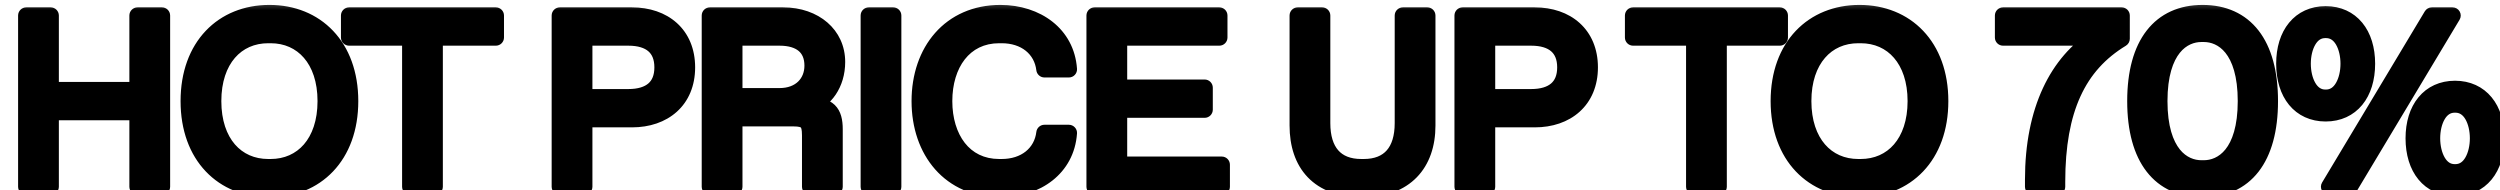 <svg width="92" height="7" viewBox="0 0 92 7" fill="none" xmlns="http://www.w3.org/2000/svg">
<mask id="path-1-outside-1_598_478" maskUnits="userSpaceOnUse" x="-0.304" y="-0.129" width="93" height="8" fill="black">
<rect fill="white" x="-0.304" y="-0.129" width="93" height="8"/>
<path d="M0.966 6.871V0.571H1.866V3.316H5.061V0.571H5.961V6.871H5.061V4.126H1.866V6.871H0.966ZM9.915 6.961C8.205 6.961 6.945 5.746 6.945 3.721C6.945 1.696 8.205 0.481 9.915 0.481C11.625 0.481 12.885 1.696 12.885 3.721C12.885 5.746 11.625 6.961 9.915 6.961ZM9.87 6.151H9.96C11.13 6.151 11.985 5.251 11.985 3.721C11.985 2.191 11.13 1.291 9.96 1.291H9.87C8.7 1.291 7.845 2.191 7.845 3.721C7.845 5.251 8.7 6.151 9.87 6.151ZM15.097 6.871V1.381H12.847V0.571H18.247V1.381H15.997V6.871H15.097ZM20.601 6.871V0.571H23.256C24.426 0.571 25.281 1.264 25.281 2.479C25.281 3.694 24.426 4.387 23.256 4.387H21.501V6.871H20.601ZM21.501 3.577H23.121C23.931 3.577 24.381 3.199 24.381 2.479C24.381 1.759 23.931 1.381 23.121 1.381H21.501V3.577ZM26.123 6.871V0.571H28.823C29.993 0.571 30.803 1.291 30.803 2.281C30.803 3.091 30.353 3.694 29.768 3.874C30.488 3.874 30.713 4.126 30.713 4.756V6.871H29.813V4.981C29.813 4.486 29.678 4.351 29.183 4.351H27.023V6.871H26.123ZM27.023 3.541H28.688C29.453 3.541 29.903 3.046 29.903 2.416C29.903 1.741 29.453 1.381 28.688 1.381H27.023V3.541ZM31.971 6.871V0.571H32.87V6.871H31.971ZM36.815 6.961C34.97 6.961 33.845 5.566 33.845 3.721C33.845 1.876 34.97 0.481 36.815 0.481C38.165 0.481 39.245 1.273 39.335 2.551H38.435C38.345 1.786 37.715 1.291 36.86 1.291H36.77C35.465 1.291 34.745 2.371 34.745 3.721C34.745 5.071 35.465 6.151 36.77 6.151H36.86C37.715 6.151 38.345 5.656 38.435 4.891H39.335C39.245 6.169 38.165 6.961 36.815 6.961ZM40.281 6.871V0.571H44.871V1.381H41.181V3.226H44.331V4.036H41.181V6.061H44.961V6.871H40.281ZM50.141 6.961C48.52 6.961 47.755 6.016 47.755 4.621V0.571H48.656V4.531C48.656 5.566 49.151 6.151 50.096 6.151H50.185C51.13 6.151 51.626 5.566 51.626 4.531V0.571H52.526V4.621C52.526 6.016 51.715 6.961 50.141 6.961ZM53.824 6.871V0.571H56.479C57.649 0.571 58.504 1.264 58.504 2.479C58.504 3.694 57.649 4.387 56.479 4.387H54.724V6.871H53.824ZM54.724 3.577H56.344C57.154 3.577 57.604 3.199 57.604 2.479C57.604 1.759 57.154 1.381 56.344 1.381H54.724V3.577ZM62.347 6.871V1.381H60.097V0.571H65.497V1.381H63.247V6.871H62.347ZM68.429 6.961C66.719 6.961 65.459 5.746 65.459 3.721C65.459 1.696 66.719 0.481 68.429 0.481C70.139 0.481 71.399 1.696 71.399 3.721C71.399 5.746 70.139 6.961 68.429 6.961ZM68.384 6.151H68.474C69.644 6.151 70.499 5.251 70.499 3.721C70.499 2.191 69.644 1.291 68.474 1.291H68.384C67.214 1.291 66.359 2.191 66.359 3.721C66.359 5.251 67.214 6.151 68.384 6.151ZM73.712 0.571H78.077V1.426C76.475 2.398 75.701 4.018 75.701 6.691V6.871H74.819V6.61C74.819 4.036 75.728 2.281 77.159 1.381H73.712V0.571ZM81.056 6.961C79.499 6.961 78.581 5.836 78.581 3.721C78.581 1.606 79.499 0.481 81.056 0.481C82.613 0.481 83.531 1.606 83.531 3.721C83.531 5.836 82.613 6.961 81.056 6.961ZM81.011 6.196H81.101C81.776 6.196 82.649 5.665 82.649 3.721C82.649 1.777 81.776 1.246 81.101 1.246H81.011C80.336 1.246 79.463 1.777 79.463 3.721C79.463 5.665 80.336 6.196 81.011 6.196ZM85.584 4.171C84.639 4.171 84.063 3.442 84.063 2.344C84.063 1.255 84.639 0.526 85.584 0.526C86.529 0.526 87.105 1.255 87.105 2.344C87.105 3.442 86.529 4.171 85.584 4.171ZM85.71 6.871L89.49 0.571H90.255L86.475 6.871H85.71ZM85.566 3.595H85.602C86.16 3.595 86.43 2.956 86.43 2.344C86.43 1.732 86.16 1.102 85.602 1.102H85.566C85.008 1.102 84.738 1.732 84.738 2.344C84.738 2.956 85.008 3.595 85.566 3.595ZM90.345 6.916C89.4 6.916 88.824 6.187 88.824 5.089C88.824 4 89.4 3.271 90.345 3.271C91.29 3.271 91.866 4 91.866 5.089C91.866 6.187 91.29 6.916 90.345 6.916ZM90.327 6.34H90.363C90.921 6.34 91.191 5.701 91.191 5.089C91.191 4.477 90.921 3.847 90.363 3.847H90.327C89.769 3.847 89.499 4.477 89.499 5.089C89.499 5.701 89.769 6.34 90.327 6.34Z"/>
</mask>
<path d="M0.966 6.871V0.571H1.866V3.316H5.061V0.571H5.961V6.871H5.061V4.126H1.866V6.871H0.966ZM9.915 6.961C8.205 6.961 6.945 5.746 6.945 3.721C6.945 1.696 8.205 0.481 9.915 0.481C11.625 0.481 12.885 1.696 12.885 3.721C12.885 5.746 11.625 6.961 9.915 6.961ZM9.87 6.151H9.96C11.13 6.151 11.985 5.251 11.985 3.721C11.985 2.191 11.13 1.291 9.96 1.291H9.87C8.7 1.291 7.845 2.191 7.845 3.721C7.845 5.251 8.7 6.151 9.87 6.151ZM15.097 6.871V1.381H12.847V0.571H18.247V1.381H15.997V6.871H15.097ZM20.601 6.871V0.571H23.256C24.426 0.571 25.281 1.264 25.281 2.479C25.281 3.694 24.426 4.387 23.256 4.387H21.501V6.871H20.601ZM21.501 3.577H23.121C23.931 3.577 24.381 3.199 24.381 2.479C24.381 1.759 23.931 1.381 23.121 1.381H21.501V3.577ZM26.123 6.871V0.571H28.823C29.993 0.571 30.803 1.291 30.803 2.281C30.803 3.091 30.353 3.694 29.768 3.874C30.488 3.874 30.713 4.126 30.713 4.756V6.871H29.813V4.981C29.813 4.486 29.678 4.351 29.183 4.351H27.023V6.871H26.123ZM27.023 3.541H28.688C29.453 3.541 29.903 3.046 29.903 2.416C29.903 1.741 29.453 1.381 28.688 1.381H27.023V3.541ZM31.971 6.871V0.571H32.87V6.871H31.971ZM36.815 6.961C34.97 6.961 33.845 5.566 33.845 3.721C33.845 1.876 34.97 0.481 36.815 0.481C38.165 0.481 39.245 1.273 39.335 2.551H38.435C38.345 1.786 37.715 1.291 36.86 1.291H36.77C35.465 1.291 34.745 2.371 34.745 3.721C34.745 5.071 35.465 6.151 36.77 6.151H36.86C37.715 6.151 38.345 5.656 38.435 4.891H39.335C39.245 6.169 38.165 6.961 36.815 6.961ZM40.281 6.871V0.571H44.871V1.381H41.181V3.226H44.331V4.036H41.181V6.061H44.961V6.871H40.281ZM50.141 6.961C48.52 6.961 47.755 6.016 47.755 4.621V0.571H48.656V4.531C48.656 5.566 49.151 6.151 50.096 6.151H50.185C51.13 6.151 51.626 5.566 51.626 4.531V0.571H52.526V4.621C52.526 6.016 51.715 6.961 50.141 6.961ZM53.824 6.871V0.571H56.479C57.649 0.571 58.504 1.264 58.504 2.479C58.504 3.694 57.649 4.387 56.479 4.387H54.724V6.871H53.824ZM54.724 3.577H56.344C57.154 3.577 57.604 3.199 57.604 2.479C57.604 1.759 57.154 1.381 56.344 1.381H54.724V3.577ZM62.347 6.871V1.381H60.097V0.571H65.497V1.381H63.247V6.871H62.347ZM68.429 6.961C66.719 6.961 65.459 5.746 65.459 3.721C65.459 1.696 66.719 0.481 68.429 0.481C70.139 0.481 71.399 1.696 71.399 3.721C71.399 5.746 70.139 6.961 68.429 6.961ZM68.384 6.151H68.474C69.644 6.151 70.499 5.251 70.499 3.721C70.499 2.191 69.644 1.291 68.474 1.291H68.384C67.214 1.291 66.359 2.191 66.359 3.721C66.359 5.251 67.214 6.151 68.384 6.151ZM73.712 0.571H78.077V1.426C76.475 2.398 75.701 4.018 75.701 6.691V6.871H74.819V6.61C74.819 4.036 75.728 2.281 77.159 1.381H73.712V0.571ZM81.056 6.961C79.499 6.961 78.581 5.836 78.581 3.721C78.581 1.606 79.499 0.481 81.056 0.481C82.613 0.481 83.531 1.606 83.531 3.721C83.531 5.836 82.613 6.961 81.056 6.961ZM81.011 6.196H81.101C81.776 6.196 82.649 5.665 82.649 3.721C82.649 1.777 81.776 1.246 81.101 1.246H81.011C80.336 1.246 79.463 1.777 79.463 3.721C79.463 5.665 80.336 6.196 81.011 6.196ZM85.584 4.171C84.639 4.171 84.063 3.442 84.063 2.344C84.063 1.255 84.639 0.526 85.584 0.526C86.529 0.526 87.105 1.255 87.105 2.344C87.105 3.442 86.529 4.171 85.584 4.171ZM85.71 6.871L89.49 0.571H90.255L86.475 6.871H85.71ZM85.566 3.595H85.602C86.16 3.595 86.43 2.956 86.43 2.344C86.43 1.732 86.16 1.102 85.602 1.102H85.566C85.008 1.102 84.738 1.732 84.738 2.344C84.738 2.956 85.008 3.595 85.566 3.595ZM90.345 6.916C89.4 6.916 88.824 6.187 88.824 5.089C88.824 4 89.4 3.271 90.345 3.271C91.29 3.271 91.866 4 91.866 5.089C91.866 6.187 91.29 6.916 90.345 6.916ZM90.327 6.34H90.363C90.921 6.34 91.191 5.701 91.191 5.089C91.191 4.477 90.921 3.847 90.363 3.847H90.327C89.769 3.847 89.499 4.477 89.499 5.089C89.499 5.701 89.769 6.34 90.327 6.34Z" fill="black"/>
<path d="M0.966 6.871H0.666C0.666 7.037 0.8 7.171 0.966 7.171V6.871ZM0.966 0.571V0.271C0.8 0.271 0.666 0.405 0.666 0.571H0.966ZM1.866 0.571H2.166C2.166 0.405 2.031 0.271 1.866 0.271V0.571ZM1.866 3.316H1.566C1.566 3.482 1.7 3.616 1.866 3.616V3.316ZM5.061 3.316V3.616C5.226 3.616 5.361 3.482 5.361 3.316H5.061ZM5.061 0.571V0.271C4.895 0.271 4.761 0.405 4.761 0.571H5.061ZM5.961 0.571H6.261C6.261 0.405 6.126 0.271 5.961 0.271V0.571ZM5.961 6.871V7.171C6.126 7.171 6.261 7.037 6.261 6.871H5.961ZM5.061 6.871H4.761C4.761 7.037 4.895 7.171 5.061 7.171V6.871ZM5.061 4.126H5.361C5.361 3.96 5.226 3.826 5.061 3.826V4.126ZM1.866 4.126V3.826C1.7 3.826 1.566 3.96 1.566 4.126H1.866ZM1.866 6.871V7.171C2.031 7.171 2.166 7.037 2.166 6.871H1.866ZM1.266 6.871V0.571H0.666V6.871H1.266ZM0.966 0.871H1.866V0.271H0.966V0.871ZM1.566 0.571V3.316H2.166V0.571H1.566ZM1.866 3.616H5.061V3.016H1.866V3.616ZM5.361 3.316V0.571H4.761V3.316H5.361ZM5.061 0.871H5.961V0.271H5.061V0.871ZM5.661 0.571V6.871H6.261V0.571H5.661ZM5.961 6.571H5.061V7.171H5.961V6.571ZM5.361 6.871V4.126H4.761V6.871H5.361ZM5.061 3.826H1.866V4.426H5.061V3.826ZM1.566 4.126V6.871H2.166V4.126H1.566ZM1.866 6.571H0.966V7.171H1.866V6.571ZM9.915 6.661C9.133 6.661 8.472 6.385 8.006 5.894C7.539 5.402 7.245 4.671 7.245 3.721H6.645C6.645 4.796 6.98 5.685 7.571 6.307C8.162 6.93 8.986 7.261 9.915 7.261V6.661ZM7.245 3.721C7.245 2.771 7.539 2.04 8.006 1.548C8.472 1.057 9.133 0.781 9.915 0.781V0.181C8.986 0.181 8.162 0.512 7.571 1.135C6.98 1.757 6.645 2.646 6.645 3.721H7.245ZM9.915 0.781C10.696 0.781 11.357 1.057 11.823 1.548C12.29 2.04 12.585 2.771 12.585 3.721H13.185C13.185 2.646 12.849 1.757 12.258 1.135C11.667 0.512 10.843 0.181 9.915 0.181V0.781ZM12.585 3.721C12.585 4.671 12.29 5.402 11.823 5.894C11.357 6.385 10.696 6.661 9.915 6.661V7.261C10.843 7.261 11.667 6.93 12.258 6.307C12.849 5.685 13.185 4.796 13.185 3.721H12.585ZM9.87 6.451H9.96V5.851H9.87V6.451ZM9.96 6.451C10.626 6.451 11.217 6.192 11.638 5.706C12.055 5.223 12.285 4.541 12.285 3.721H11.685C11.685 4.432 11.487 4.964 11.184 5.314C10.884 5.66 10.463 5.851 9.96 5.851V6.451ZM12.285 3.721C12.285 2.902 12.055 2.219 11.638 1.736C11.217 1.25 10.626 0.991 9.96 0.991V1.591C10.463 1.591 10.884 1.782 11.184 2.129C11.487 2.478 11.685 3.011 11.685 3.721H12.285ZM9.96 0.991H9.87V1.591H9.96V0.991ZM9.87 0.991C9.203 0.991 8.612 1.25 8.192 1.736C7.774 2.219 7.545 2.902 7.545 3.721H8.145C8.145 3.011 8.343 2.478 8.645 2.129C8.945 1.782 9.366 1.591 9.87 1.591V0.991ZM7.545 3.721C7.545 4.541 7.774 5.223 8.192 5.706C8.612 6.192 9.203 6.451 9.87 6.451V5.851C9.366 5.851 8.945 5.66 8.645 5.314C8.343 4.964 8.145 4.432 8.145 3.721H7.545ZM15.097 6.871H14.797C14.797 7.037 14.931 7.171 15.097 7.171V6.871ZM15.097 1.381H15.397C15.397 1.215 15.262 1.081 15.097 1.081V1.381ZM12.847 1.381H12.547C12.547 1.547 12.681 1.681 12.847 1.681V1.381ZM12.847 0.571V0.271C12.681 0.271 12.547 0.405 12.547 0.571H12.847ZM18.247 0.571H18.547C18.547 0.405 18.412 0.271 18.247 0.271V0.571ZM18.247 1.381V1.681C18.412 1.681 18.547 1.547 18.547 1.381H18.247ZM15.997 1.381V1.081C15.831 1.081 15.697 1.215 15.697 1.381H15.997ZM15.997 6.871V7.171C16.162 7.171 16.297 7.037 16.297 6.871H15.997ZM15.397 6.871V1.381H14.797V6.871H15.397ZM15.097 1.081H12.847V1.681H15.097V1.081ZM13.147 1.381V0.571H12.547V1.381H13.147ZM12.847 0.871H18.247V0.271H12.847V0.871ZM17.947 0.571V1.381H18.547V0.571H17.947ZM18.247 1.081H15.997V1.681H18.247V1.081ZM15.697 1.381V6.871H16.297V1.381H15.697ZM15.997 6.571H15.097V7.171H15.997V6.571ZM20.601 6.871H20.301C20.301 7.037 20.436 7.171 20.601 7.171V6.871ZM20.601 0.571V0.271C20.436 0.271 20.301 0.405 20.301 0.571H20.601ZM21.501 4.387V4.087C21.336 4.087 21.201 4.221 21.201 4.387H21.501ZM21.501 6.871V7.171C21.667 7.171 21.801 7.037 21.801 6.871H21.501ZM21.501 3.577H21.201C21.201 3.743 21.336 3.877 21.501 3.877V3.577ZM21.501 1.381V1.081C21.336 1.081 21.201 1.215 21.201 1.381H21.501ZM20.901 6.871V0.571H20.301V6.871H20.901ZM20.601 0.871H23.256V0.271H20.601V0.871ZM23.256 0.871C23.784 0.871 24.213 1.027 24.506 1.292C24.796 1.554 24.981 1.946 24.981 2.479H25.581C25.581 1.797 25.339 1.235 24.909 0.847C24.482 0.462 23.899 0.271 23.256 0.271V0.871ZM24.981 2.479C24.981 3.012 24.796 3.404 24.506 3.666C24.213 3.931 23.784 4.087 23.256 4.087V4.687C23.899 4.687 24.482 4.496 24.909 4.111C25.339 3.723 25.581 3.161 25.581 2.479H24.981ZM23.256 4.087H21.501V4.687H23.256V4.087ZM21.201 4.387V6.871H21.801V4.387H21.201ZM21.501 6.571H20.601V7.171H21.501V6.571ZM21.501 3.877H23.121V3.277H21.501V3.877ZM23.121 3.877C23.568 3.877 23.964 3.773 24.251 3.525C24.546 3.271 24.681 2.904 24.681 2.479H24.081C24.081 2.774 23.992 2.957 23.859 3.071C23.719 3.192 23.485 3.277 23.121 3.277V3.877ZM24.681 2.479C24.681 2.054 24.546 1.688 24.251 1.433C23.964 1.185 23.568 1.081 23.121 1.081V1.681C23.485 1.681 23.719 1.766 23.859 1.887C23.992 2.002 24.081 2.184 24.081 2.479H24.681ZM23.121 1.081H21.501V1.681H23.121V1.081ZM21.201 1.381V3.577H21.801V1.381H21.201ZM26.123 6.871H25.823C25.823 7.037 25.958 7.171 26.123 7.171V6.871ZM26.123 0.571V0.271C25.958 0.271 25.823 0.405 25.823 0.571H26.123ZM29.768 3.874L29.68 3.587C29.538 3.631 29.45 3.772 29.472 3.919C29.494 4.066 29.62 4.174 29.768 4.174V3.874ZM30.713 6.871V7.171C30.879 7.171 31.013 7.037 31.013 6.871H30.713ZM29.813 6.871H29.513C29.513 7.037 29.648 7.171 29.813 7.171V6.871ZM27.023 4.351V4.051C26.858 4.051 26.723 4.185 26.723 4.351H27.023ZM27.023 6.871V7.171C27.189 7.171 27.323 7.037 27.323 6.871H27.023ZM27.023 3.541H26.723C26.723 3.707 26.858 3.841 27.023 3.841V3.541ZM27.023 1.381V1.081C26.858 1.081 26.723 1.215 26.723 1.381H27.023ZM26.423 6.871V0.571H25.823V6.871H26.423ZM26.123 0.871H28.823V0.271H26.123V0.871ZM28.823 0.871C29.868 0.871 30.503 1.494 30.503 2.281H31.103C31.103 1.088 30.119 0.271 28.823 0.271V0.871ZM30.503 2.281C30.503 2.981 30.12 3.452 29.68 3.587L29.857 4.161C30.587 3.936 31.103 3.202 31.103 2.281H30.503ZM29.768 4.174C30.108 4.174 30.243 4.237 30.302 4.294C30.358 4.348 30.413 4.463 30.413 4.756H31.013C31.013 4.419 30.956 4.093 30.72 3.863C30.486 3.637 30.148 3.574 29.768 3.574V4.174ZM30.413 4.756V6.871H31.013V4.756H30.413ZM30.713 6.571H29.813V7.171H30.713V6.571ZM30.113 6.871V4.981H29.513V6.871H30.113ZM30.113 4.981C30.113 4.73 30.085 4.458 29.896 4.268C29.707 4.079 29.434 4.051 29.183 4.051V4.651C29.428 4.651 29.47 4.691 29.472 4.693C29.474 4.695 29.513 4.737 29.513 4.981H30.113ZM29.183 4.051H27.023V4.651H29.183V4.051ZM26.723 4.351V6.871H27.323V4.351H26.723ZM27.023 6.571H26.123V7.171H27.023V6.571ZM27.023 3.841H28.688V3.241H27.023V3.841ZM28.688 3.841C29.137 3.841 29.52 3.695 29.792 3.43C30.064 3.166 30.203 2.804 30.203 2.416H29.603C29.603 2.658 29.518 2.859 29.373 3C29.229 3.14 29.005 3.241 28.688 3.241V3.841ZM30.203 2.416C30.203 2.007 30.064 1.657 29.775 1.416C29.495 1.181 29.113 1.081 28.688 1.081V1.681C29.029 1.681 29.254 1.762 29.39 1.875C29.518 1.982 29.603 2.15 29.603 2.416H30.203ZM28.688 1.081H27.023V1.681H28.688V1.081ZM26.723 1.381V3.541H27.323V1.381H26.723ZM31.971 6.871H31.671C31.671 7.037 31.805 7.171 31.971 7.171V6.871ZM31.971 0.571V0.271C31.805 0.271 31.671 0.405 31.671 0.571H31.971ZM32.87 0.571H33.17C33.17 0.405 33.036 0.271 32.87 0.271V0.571ZM32.87 6.871V7.171C33.036 7.171 33.17 7.037 33.17 6.871H32.87ZM32.27 6.871V0.571H31.671V6.871H32.27ZM31.971 0.871H32.87V0.271H31.971V0.871ZM32.571 0.571V6.871H33.17V0.571H32.571ZM32.87 6.571H31.971V7.171H32.87V6.571ZM39.335 2.551V2.851C39.418 2.851 39.498 2.817 39.554 2.756C39.611 2.695 39.64 2.613 39.634 2.53L39.335 2.551ZM38.435 2.551L38.137 2.586C38.155 2.737 38.283 2.851 38.435 2.851V2.551ZM38.435 4.891V4.591C38.283 4.591 38.155 4.705 38.137 4.856L38.435 4.891ZM39.335 4.891L39.634 4.912C39.64 4.829 39.611 4.747 39.554 4.687C39.498 4.626 39.418 4.591 39.335 4.591V4.891ZM36.815 6.661C35.974 6.661 35.315 6.346 34.863 5.834C34.408 5.319 34.145 4.584 34.145 3.721H33.545C33.545 4.703 33.845 5.588 34.413 6.232C34.985 6.879 35.812 7.261 36.815 7.261V6.661ZM34.145 3.721C34.145 2.858 34.408 2.123 34.863 1.608C35.315 1.097 35.974 0.781 36.815 0.781V0.181C35.812 0.181 34.985 0.563 34.413 1.211C33.845 1.854 33.545 2.739 33.545 3.721H34.145ZM36.815 0.781C38.052 0.781 38.96 1.492 39.036 2.572L39.634 2.53C39.53 1.054 38.278 0.181 36.815 0.181V0.781ZM39.335 2.251H38.435V2.851H39.335V2.251ZM38.733 2.516C38.622 1.572 37.837 0.991 36.86 0.991V1.591C37.593 1.591 38.068 2 38.137 2.586L38.733 2.516ZM36.86 0.991H36.77V1.591H36.86V0.991ZM36.77 0.991C36.025 0.991 35.432 1.304 35.032 1.815C34.638 2.319 34.445 2.996 34.445 3.721H35.045C35.045 3.096 35.212 2.558 35.504 2.185C35.791 1.819 36.21 1.591 36.77 1.591V0.991ZM34.445 3.721C34.445 4.446 34.638 5.123 35.032 5.627C35.432 6.139 36.025 6.451 36.77 6.451V5.851C36.21 5.851 35.791 5.624 35.504 5.258C35.212 4.884 35.045 4.346 35.045 3.721H34.445ZM36.77 6.451H36.86V5.851H36.77V6.451ZM36.86 6.451C37.837 6.451 38.622 5.87 38.733 4.926L38.137 4.856C38.068 5.442 37.593 5.851 36.86 5.851V6.451ZM38.435 5.191H39.335V4.591H38.435V5.191ZM39.036 4.87C38.96 5.95 38.052 6.661 36.815 6.661V7.261C38.278 7.261 39.53 6.388 39.634 4.912L39.036 4.87ZM40.281 6.871H39.981C39.981 7.037 40.115 7.171 40.281 7.171V6.871ZM40.281 0.571V0.271C40.115 0.271 39.981 0.405 39.981 0.571H40.281ZM44.871 0.571H45.171C45.171 0.405 45.037 0.271 44.871 0.271V0.571ZM44.871 1.381V1.681C45.037 1.681 45.171 1.547 45.171 1.381H44.871ZM41.181 1.381V1.081C41.015 1.081 40.881 1.215 40.881 1.381H41.181ZM41.181 3.226H40.881C40.881 3.392 41.015 3.526 41.181 3.526V3.226ZM44.331 3.226H44.631C44.631 3.06 44.497 2.926 44.331 2.926V3.226ZM44.331 4.036V4.336C44.497 4.336 44.631 4.202 44.631 4.036H44.331ZM41.181 4.036V3.736C41.015 3.736 40.881 3.87 40.881 4.036H41.181ZM41.181 6.061H40.881C40.881 6.227 41.015 6.361 41.181 6.361V6.061ZM44.961 6.061H45.261C45.261 5.895 45.127 5.761 44.961 5.761V6.061ZM44.961 6.871V7.171C45.127 7.171 45.261 7.037 45.261 6.871H44.961ZM40.581 6.871V0.571H39.981V6.871H40.581ZM40.281 0.871H44.871V0.271H40.281V0.871ZM44.571 0.571V1.381H45.171V0.571H44.571ZM44.871 1.081H41.181V1.681H44.871V1.081ZM40.881 1.381V3.226H41.481V1.381H40.881ZM41.181 3.526H44.331V2.926H41.181V3.526ZM44.031 3.226V4.036H44.631V3.226H44.031ZM44.331 3.736H41.181V4.336H44.331V3.736ZM40.881 4.036V6.061H41.481V4.036H40.881ZM41.181 6.361H44.961V5.761H41.181V6.361ZM44.661 6.061V6.871H45.261V6.061H44.661ZM44.961 6.571H40.281V7.171H44.961V6.571ZM47.755 0.571V0.271C47.59 0.271 47.456 0.405 47.456 0.571H47.755ZM48.656 0.571H48.956C48.956 0.405 48.821 0.271 48.656 0.271V0.571ZM51.626 0.571V0.271C51.46 0.271 51.325 0.405 51.325 0.571H51.626ZM52.526 0.571H52.825C52.825 0.405 52.691 0.271 52.526 0.271V0.571ZM50.141 6.661C49.389 6.661 48.88 6.443 48.557 6.107C48.232 5.767 48.056 5.266 48.056 4.621H47.456C47.456 5.371 47.662 6.04 48.124 6.522C48.588 7.006 49.272 7.261 50.141 7.261V6.661ZM48.056 4.621V0.571H47.456V4.621H48.056ZM47.755 0.871H48.656V0.271H47.755V0.871ZM48.355 0.571V4.531H48.956V0.571H48.355ZM48.355 4.531C48.355 5.092 48.489 5.578 48.796 5.927C49.108 6.283 49.559 6.451 50.096 6.451V5.851C49.687 5.851 49.418 5.727 49.247 5.531C49.069 5.329 48.956 5.005 48.956 4.531H48.355ZM50.096 6.451H50.185V5.851H50.096V6.451ZM50.185 6.451C50.722 6.451 51.173 6.283 51.485 5.927C51.792 5.578 51.925 5.092 51.925 4.531H51.325C51.325 5.005 51.212 5.329 51.034 5.531C50.863 5.727 50.594 5.851 50.185 5.851V6.451ZM51.925 4.531V0.571H51.325V4.531H51.925ZM51.626 0.871H52.526V0.271H51.626V0.871ZM52.225 0.571V4.621H52.825V0.571H52.225ZM52.225 4.621C52.225 5.262 52.04 5.764 51.709 6.105C51.378 6.445 50.867 6.661 50.141 6.661V7.261C50.989 7.261 51.67 7.005 52.139 6.523C52.606 6.043 52.825 5.376 52.825 4.621H52.225ZM53.824 6.871H53.524C53.524 7.037 53.658 7.171 53.824 7.171V6.871ZM53.824 0.571V0.271C53.658 0.271 53.524 0.405 53.524 0.571H53.824ZM54.724 4.387V4.087C54.558 4.087 54.424 4.221 54.424 4.387H54.724ZM54.724 6.871V7.171C54.889 7.171 55.024 7.037 55.024 6.871H54.724ZM54.724 3.577H54.424C54.424 3.743 54.558 3.877 54.724 3.877V3.577ZM54.724 1.381V1.081C54.558 1.081 54.424 1.215 54.424 1.381H54.724ZM54.124 6.871V0.571H53.524V6.871H54.124ZM53.824 0.871H56.479V0.271H53.824V0.871ZM56.479 0.871C57.006 0.871 57.435 1.027 57.729 1.292C58.019 1.554 58.204 1.946 58.204 2.479H58.804C58.804 1.797 58.561 1.235 58.131 0.847C57.705 0.462 57.121 0.271 56.479 0.271V0.871ZM58.204 2.479C58.204 3.012 58.019 3.404 57.729 3.666C57.435 3.931 57.006 4.087 56.479 4.087V4.687C57.121 4.687 57.705 4.496 58.131 4.111C58.561 3.723 58.804 3.161 58.804 2.479H58.204ZM56.479 4.087H54.724V4.687H56.479V4.087ZM54.424 4.387V6.871H55.024V4.387H54.424ZM54.724 6.571H53.824V7.171H54.724V6.571ZM54.724 3.877H56.344V3.277H54.724V3.877ZM56.344 3.877C56.79 3.877 57.186 3.773 57.473 3.525C57.768 3.271 57.904 2.904 57.904 2.479H57.304C57.304 2.774 57.214 2.957 57.081 3.071C56.941 3.192 56.707 3.277 56.344 3.277V3.877ZM57.904 2.479C57.904 2.054 57.768 1.688 57.473 1.433C57.186 1.185 56.79 1.081 56.344 1.081V1.681C56.707 1.681 56.941 1.766 57.081 1.887C57.214 2.002 57.304 2.184 57.304 2.479H57.904ZM56.344 1.081H54.724V1.681H56.344V1.081ZM54.424 1.381V3.577H55.024V1.381H54.424ZM62.347 6.871H62.047C62.047 7.037 62.182 7.171 62.347 7.171V6.871ZM62.347 1.381H62.647C62.647 1.215 62.513 1.081 62.347 1.081V1.381ZM60.097 1.381H59.797C59.797 1.547 59.932 1.681 60.097 1.681V1.381ZM60.097 0.571V0.271C59.932 0.271 59.797 0.405 59.797 0.571H60.097ZM65.497 0.571H65.797C65.797 0.405 65.663 0.271 65.497 0.271V0.571ZM65.497 1.381V1.681C65.663 1.681 65.797 1.547 65.797 1.381H65.497ZM63.247 1.381V1.081C63.082 1.081 62.947 1.215 62.947 1.381H63.247ZM63.247 6.871V7.171C63.413 7.171 63.547 7.037 63.547 6.871H63.247ZM62.647 6.871V1.381H62.047V6.871H62.647ZM62.347 1.081H60.097V1.681H62.347V1.081ZM60.397 1.381V0.571H59.797V1.381H60.397ZM60.097 0.871H65.497V0.271H60.097V0.871ZM65.197 0.571V1.381H65.797V0.571H65.197ZM65.497 1.081H63.247V1.681H65.497V1.081ZM62.947 1.381V6.871H63.547V1.381H62.947ZM63.247 6.571H62.347V7.171H63.247V6.571ZM68.429 6.661C67.647 6.661 66.987 6.385 66.52 5.894C66.053 5.402 65.759 4.671 65.759 3.721H65.159C65.159 4.796 65.495 5.685 66.085 6.307C66.677 6.93 67.501 7.261 68.429 7.261V6.661ZM65.759 3.721C65.759 2.771 66.053 2.04 66.52 1.548C66.987 1.057 67.647 0.781 68.429 0.781V0.181C67.501 0.181 66.677 0.512 66.085 1.135C65.495 1.757 65.159 2.646 65.159 3.721H65.759ZM68.429 0.781C69.211 0.781 69.872 1.057 70.338 1.548C70.805 2.04 71.099 2.771 71.099 3.721H71.699C71.699 2.646 71.364 1.757 70.773 1.135C70.182 0.512 69.357 0.181 68.429 0.181V0.781ZM71.099 3.721C71.099 4.671 70.805 5.402 70.338 5.894C69.872 6.385 69.211 6.661 68.429 6.661V7.261C69.357 7.261 70.182 6.93 70.773 6.307C71.364 5.685 71.699 4.796 71.699 3.721H71.099ZM68.384 6.451H68.474V5.851H68.384V6.451ZM68.474 6.451C69.141 6.451 69.732 6.192 70.152 5.706C70.57 5.223 70.799 4.541 70.799 3.721H70.199C70.199 4.432 70.001 4.964 69.698 5.314C69.399 5.66 68.977 5.851 68.474 5.851V6.451ZM70.799 3.721C70.799 2.902 70.57 2.219 70.152 1.736C69.732 1.25 69.141 0.991 68.474 0.991V1.591C68.977 1.591 69.399 1.782 69.698 2.129C70.001 2.478 70.199 3.011 70.199 3.721H70.799ZM68.474 0.991H68.384V1.591H68.474V0.991ZM68.384 0.991C67.717 0.991 67.126 1.25 66.706 1.736C66.288 2.219 66.059 2.902 66.059 3.721H66.659C66.659 3.011 66.857 2.478 67.16 2.129C67.459 1.782 67.881 1.591 68.384 1.591V0.991ZM66.059 3.721C66.059 4.541 66.288 5.223 66.706 5.706C67.126 6.192 67.717 6.451 68.384 6.451V5.851C67.881 5.851 67.459 5.66 67.16 5.314C66.857 4.964 66.659 4.432 66.659 3.721H66.059ZM73.712 0.571V0.271C73.546 0.271 73.412 0.405 73.412 0.571H73.712ZM78.077 0.571H78.377C78.377 0.405 78.242 0.271 78.077 0.271V0.571ZM78.077 1.426L78.232 1.683C78.322 1.628 78.377 1.531 78.377 1.426H78.077ZM75.701 6.871V7.171C75.866 7.171 76.001 7.037 76.001 6.871H75.701ZM74.819 6.871H74.519C74.519 7.037 74.653 7.171 74.819 7.171V6.871ZM77.159 1.381L77.318 1.635C77.431 1.564 77.484 1.426 77.447 1.298C77.41 1.17 77.292 1.081 77.159 1.081V1.381ZM73.712 1.381H73.412C73.412 1.547 73.546 1.681 73.712 1.681V1.381ZM73.712 0.871H78.077V0.271H73.712V0.871ZM77.777 0.571V1.426H78.377V0.571H77.777ZM77.921 1.17C77.071 1.685 76.435 2.378 76.015 3.296C75.598 4.208 75.401 5.328 75.401 6.691H76.001C76.001 5.381 76.191 4.354 76.561 3.546C76.928 2.742 77.48 2.139 78.232 1.683L77.921 1.17ZM75.401 6.691V6.871H76.001V6.691H75.401ZM75.701 6.571H74.819V7.171H75.701V6.571ZM75.119 6.871V6.61H74.519V6.871H75.119ZM75.119 6.61C75.119 4.106 76 2.464 77.318 1.635L76.999 1.127C75.456 2.098 74.519 3.967 74.519 6.61H75.119ZM77.159 1.081H73.712V1.681H77.159V1.081ZM74.012 1.381V0.571H73.412V1.381H74.012ZM81.056 6.661C80.357 6.661 79.831 6.413 79.472 5.95C79.103 5.476 78.881 4.741 78.881 3.721H78.281C78.281 4.816 78.518 5.701 78.998 6.318C79.487 6.947 80.198 7.261 81.056 7.261V6.661ZM78.881 3.721C78.881 2.701 79.103 1.966 79.472 1.492C79.831 1.029 80.357 0.781 81.056 0.781V0.181C80.198 0.181 79.487 0.495 78.998 1.124C78.518 1.741 78.281 2.626 78.281 3.721H78.881ZM81.056 0.781C81.755 0.781 82.281 1.029 82.641 1.492C83.009 1.966 83.231 2.701 83.231 3.721H83.831C83.831 2.626 83.594 1.741 83.115 1.124C82.626 0.495 81.914 0.181 81.056 0.181V0.781ZM83.231 3.721C83.231 4.741 83.009 5.476 82.641 5.95C82.281 6.413 81.755 6.661 81.056 6.661V7.261C81.914 7.261 82.626 6.947 83.115 6.318C83.594 5.701 83.831 4.816 83.831 3.721H83.231ZM81.011 6.496H81.101V5.896H81.011V6.496ZM81.101 6.496C81.52 6.496 81.997 6.329 82.362 5.876C82.722 5.428 82.949 4.734 82.949 3.721H82.349C82.349 4.652 82.14 5.195 81.895 5.499C81.655 5.797 81.357 5.896 81.101 5.896V6.496ZM82.949 3.721C82.949 2.708 82.722 2.014 82.362 1.566C81.997 1.113 81.52 0.946 81.101 0.946V1.546C81.357 1.546 81.655 1.645 81.895 1.943C82.14 2.247 82.349 2.79 82.349 3.721H82.949ZM81.101 0.946H81.011V1.546H81.101V0.946ZM81.011 0.946C80.592 0.946 80.116 1.113 79.751 1.566C79.39 2.014 79.163 2.708 79.163 3.721H79.763C79.763 2.79 79.973 2.247 80.218 1.943C80.458 1.645 80.755 1.546 81.011 1.546V0.946ZM79.163 3.721C79.163 4.734 79.39 5.428 79.751 5.876C80.116 6.329 80.592 6.496 81.011 6.496V5.896C80.755 5.896 80.458 5.797 80.218 5.499C79.973 5.195 79.763 4.652 79.763 3.721H79.163ZM85.71 6.871L85.453 6.717C85.397 6.809 85.396 6.925 85.449 7.019C85.502 7.113 85.602 7.171 85.71 7.171V6.871ZM89.49 0.571V0.271C89.385 0.271 89.287 0.326 89.233 0.417L89.49 0.571ZM90.255 0.571L90.513 0.725C90.568 0.633 90.57 0.517 90.516 0.423C90.463 0.329 90.363 0.271 90.255 0.271V0.571ZM86.475 6.871V7.171C86.581 7.171 86.678 7.116 86.733 7.025L86.475 6.871ZM85.584 3.871C85.196 3.871 84.903 3.725 84.701 3.479C84.494 3.227 84.363 2.844 84.363 2.344H83.763C83.763 2.943 83.92 3.473 84.237 3.86C84.56 4.253 85.028 4.471 85.584 4.471V3.871ZM84.363 2.344C84.363 1.85 84.494 1.469 84.701 1.217C84.903 0.972 85.196 0.826 85.584 0.826V0.226C85.028 0.226 84.56 0.444 84.238 0.836C83.92 1.221 83.763 1.75 83.763 2.344H84.363ZM85.584 0.826C85.973 0.826 86.266 0.972 86.468 1.217C86.674 1.469 86.805 1.85 86.805 2.344H87.405C87.405 1.75 87.248 1.221 86.931 0.836C86.608 0.444 86.141 0.226 85.584 0.226V0.826ZM86.805 2.344C86.805 2.844 86.674 3.227 86.467 3.479C86.266 3.725 85.973 3.871 85.584 3.871V4.471C86.141 4.471 86.608 4.253 86.931 3.86C87.248 3.473 87.405 2.943 87.405 2.344H86.805ZM85.968 7.025L89.748 0.725L89.233 0.417L85.453 6.717L85.968 7.025ZM89.49 0.871H90.255V0.271H89.49V0.871ZM89.998 0.417L86.218 6.717L86.733 7.025L90.513 0.725L89.998 0.417ZM86.475 6.571H85.71V7.171H86.475V6.571ZM85.566 3.895H85.602V3.295H85.566V3.895ZM85.602 3.895C86.017 3.895 86.311 3.65 86.485 3.35C86.655 3.056 86.73 2.688 86.73 2.344H86.13C86.13 2.612 86.07 2.869 85.966 3.048C85.866 3.221 85.745 3.295 85.602 3.295V3.895ZM86.73 2.344C86.73 2 86.655 1.634 86.484 1.342C86.309 1.043 86.016 0.802 85.602 0.802V1.402C85.747 1.402 85.868 1.476 85.967 1.645C86.07 1.822 86.13 2.076 86.13 2.344H86.73ZM85.602 0.802H85.566V1.402H85.602V0.802ZM85.566 0.802C85.153 0.802 84.859 1.043 84.684 1.342C84.513 1.634 84.438 2 84.438 2.344H85.038C85.038 2.076 85.098 1.822 85.202 1.645C85.301 1.476 85.421 1.402 85.566 1.402V0.802ZM84.438 2.344C84.438 2.688 84.513 3.056 84.684 3.35C84.858 3.65 85.151 3.895 85.566 3.895V3.295C85.424 3.295 85.302 3.221 85.202 3.048C85.098 2.869 85.038 2.612 85.038 2.344H84.438ZM90.345 6.616C89.957 6.616 89.664 6.47 89.462 6.224C89.255 5.972 89.124 5.589 89.124 5.089H88.524C88.524 5.688 88.681 6.218 88.998 6.605C89.321 6.998 89.789 7.216 90.345 7.216V6.616ZM89.124 5.089C89.124 4.595 89.255 4.214 89.462 3.962C89.664 3.717 89.957 3.571 90.345 3.571V2.971C89.789 2.971 89.321 3.189 88.999 3.581C88.681 3.966 88.524 4.495 88.524 5.089H89.124ZM90.345 3.571C90.734 3.571 91.027 3.717 91.228 3.962C91.435 4.214 91.566 4.595 91.566 5.089H92.166C92.166 4.495 92.009 3.966 91.692 3.581C91.369 3.189 90.902 2.971 90.345 2.971V3.571ZM91.566 5.089C91.566 5.589 91.435 5.972 91.228 6.224C91.027 6.47 90.734 6.616 90.345 6.616V7.216C90.902 7.216 91.369 6.998 91.692 6.605C92.009 6.218 92.166 5.688 92.166 5.089H91.566ZM90.327 6.64H90.363V6.04H90.327V6.64ZM90.363 6.64C90.778 6.64 91.072 6.395 91.246 6.095C91.416 5.801 91.491 5.433 91.491 5.089H90.891C90.891 5.357 90.831 5.614 90.727 5.793C90.627 5.966 90.506 6.04 90.363 6.04V6.64ZM91.491 5.089C91.491 4.745 91.416 4.379 91.245 4.087C91.07 3.788 90.777 3.547 90.363 3.547V4.147C90.508 4.147 90.629 4.221 90.728 4.39C90.831 4.567 90.891 4.821 90.891 5.089H91.491ZM90.363 3.547H90.327V4.147H90.363V3.547ZM90.327 3.547C89.914 3.547 89.621 3.788 89.445 4.087C89.274 4.379 89.199 4.745 89.199 5.089H89.799C89.799 4.821 89.859 4.567 89.963 4.39C90.062 4.221 90.183 4.147 90.327 4.147V3.547ZM89.199 5.089C89.199 5.433 89.274 5.801 89.445 6.095C89.619 6.395 89.912 6.64 90.327 6.64V6.04C90.184 6.04 90.064 5.966 89.963 5.793C89.859 5.614 89.799 5.357 89.799 5.089H89.199Z" fill="black" mask="url(#path-1-outside-1_598_478)"/>
</svg>
